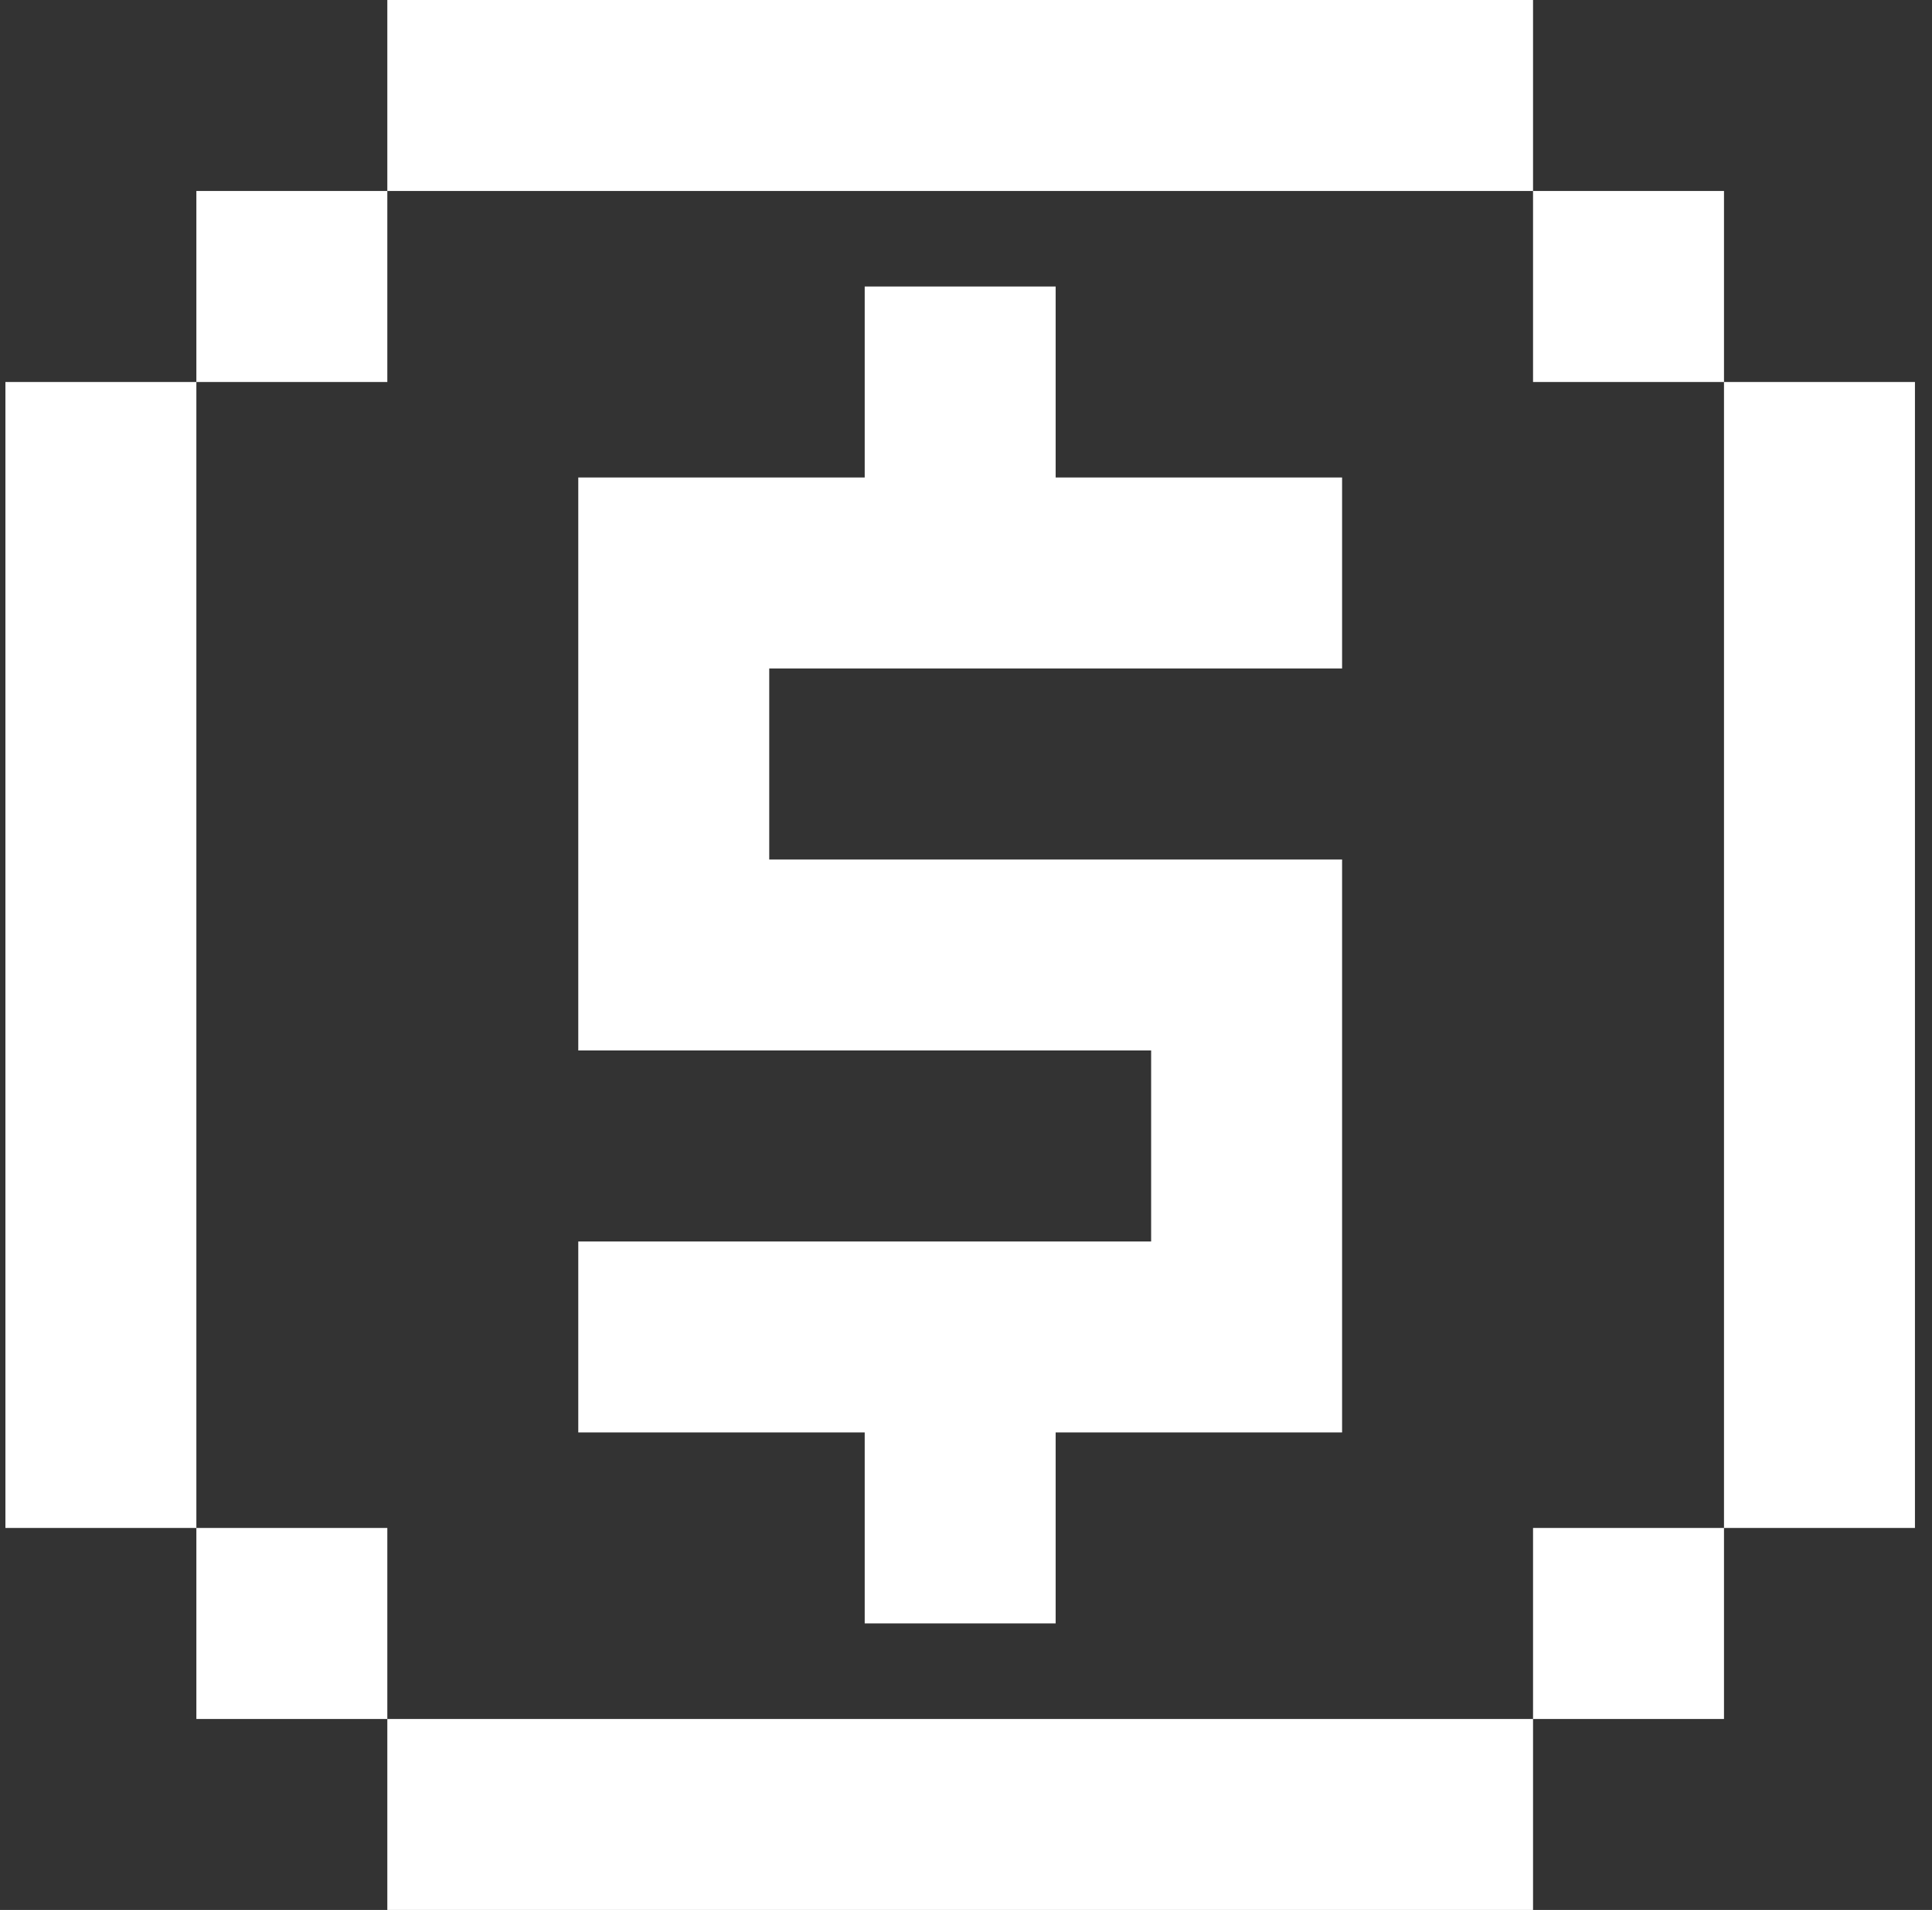 <?xml version="1.0" encoding="UTF-8"?><svg width="86" height="85" viewBox="0 0 86 85" fill="none" xmlns="http://www.w3.org/2000/svg">
<rect x="0" y="0" width="86" height="85" fill="#333333" stroke="none"/>
<path d="M17.241 0H68.241V8.5H17.241V0ZM8.741 17V8.5H17.241V17H8.741ZM8.741 68V17H0.241V68H8.741ZM17.241 76.5V68H8.741V76.5H17.241ZM68.241 76.5V85H17.241V76.5H68.241ZM76.741 68V76.5H68.241V68H76.741ZM76.741 17H85.241V68H76.741V17ZM76.741 17V8.5H68.241V17H76.741ZM38.491 12.75H46.991V21.25H59.741V29.75H34.241V38.25H59.741V63.75H46.991V72.25H38.491V63.75H25.741V55.25H51.241V46.75H25.741V21.25H38.491V12.75Z" fill="white"/>
</svg>
